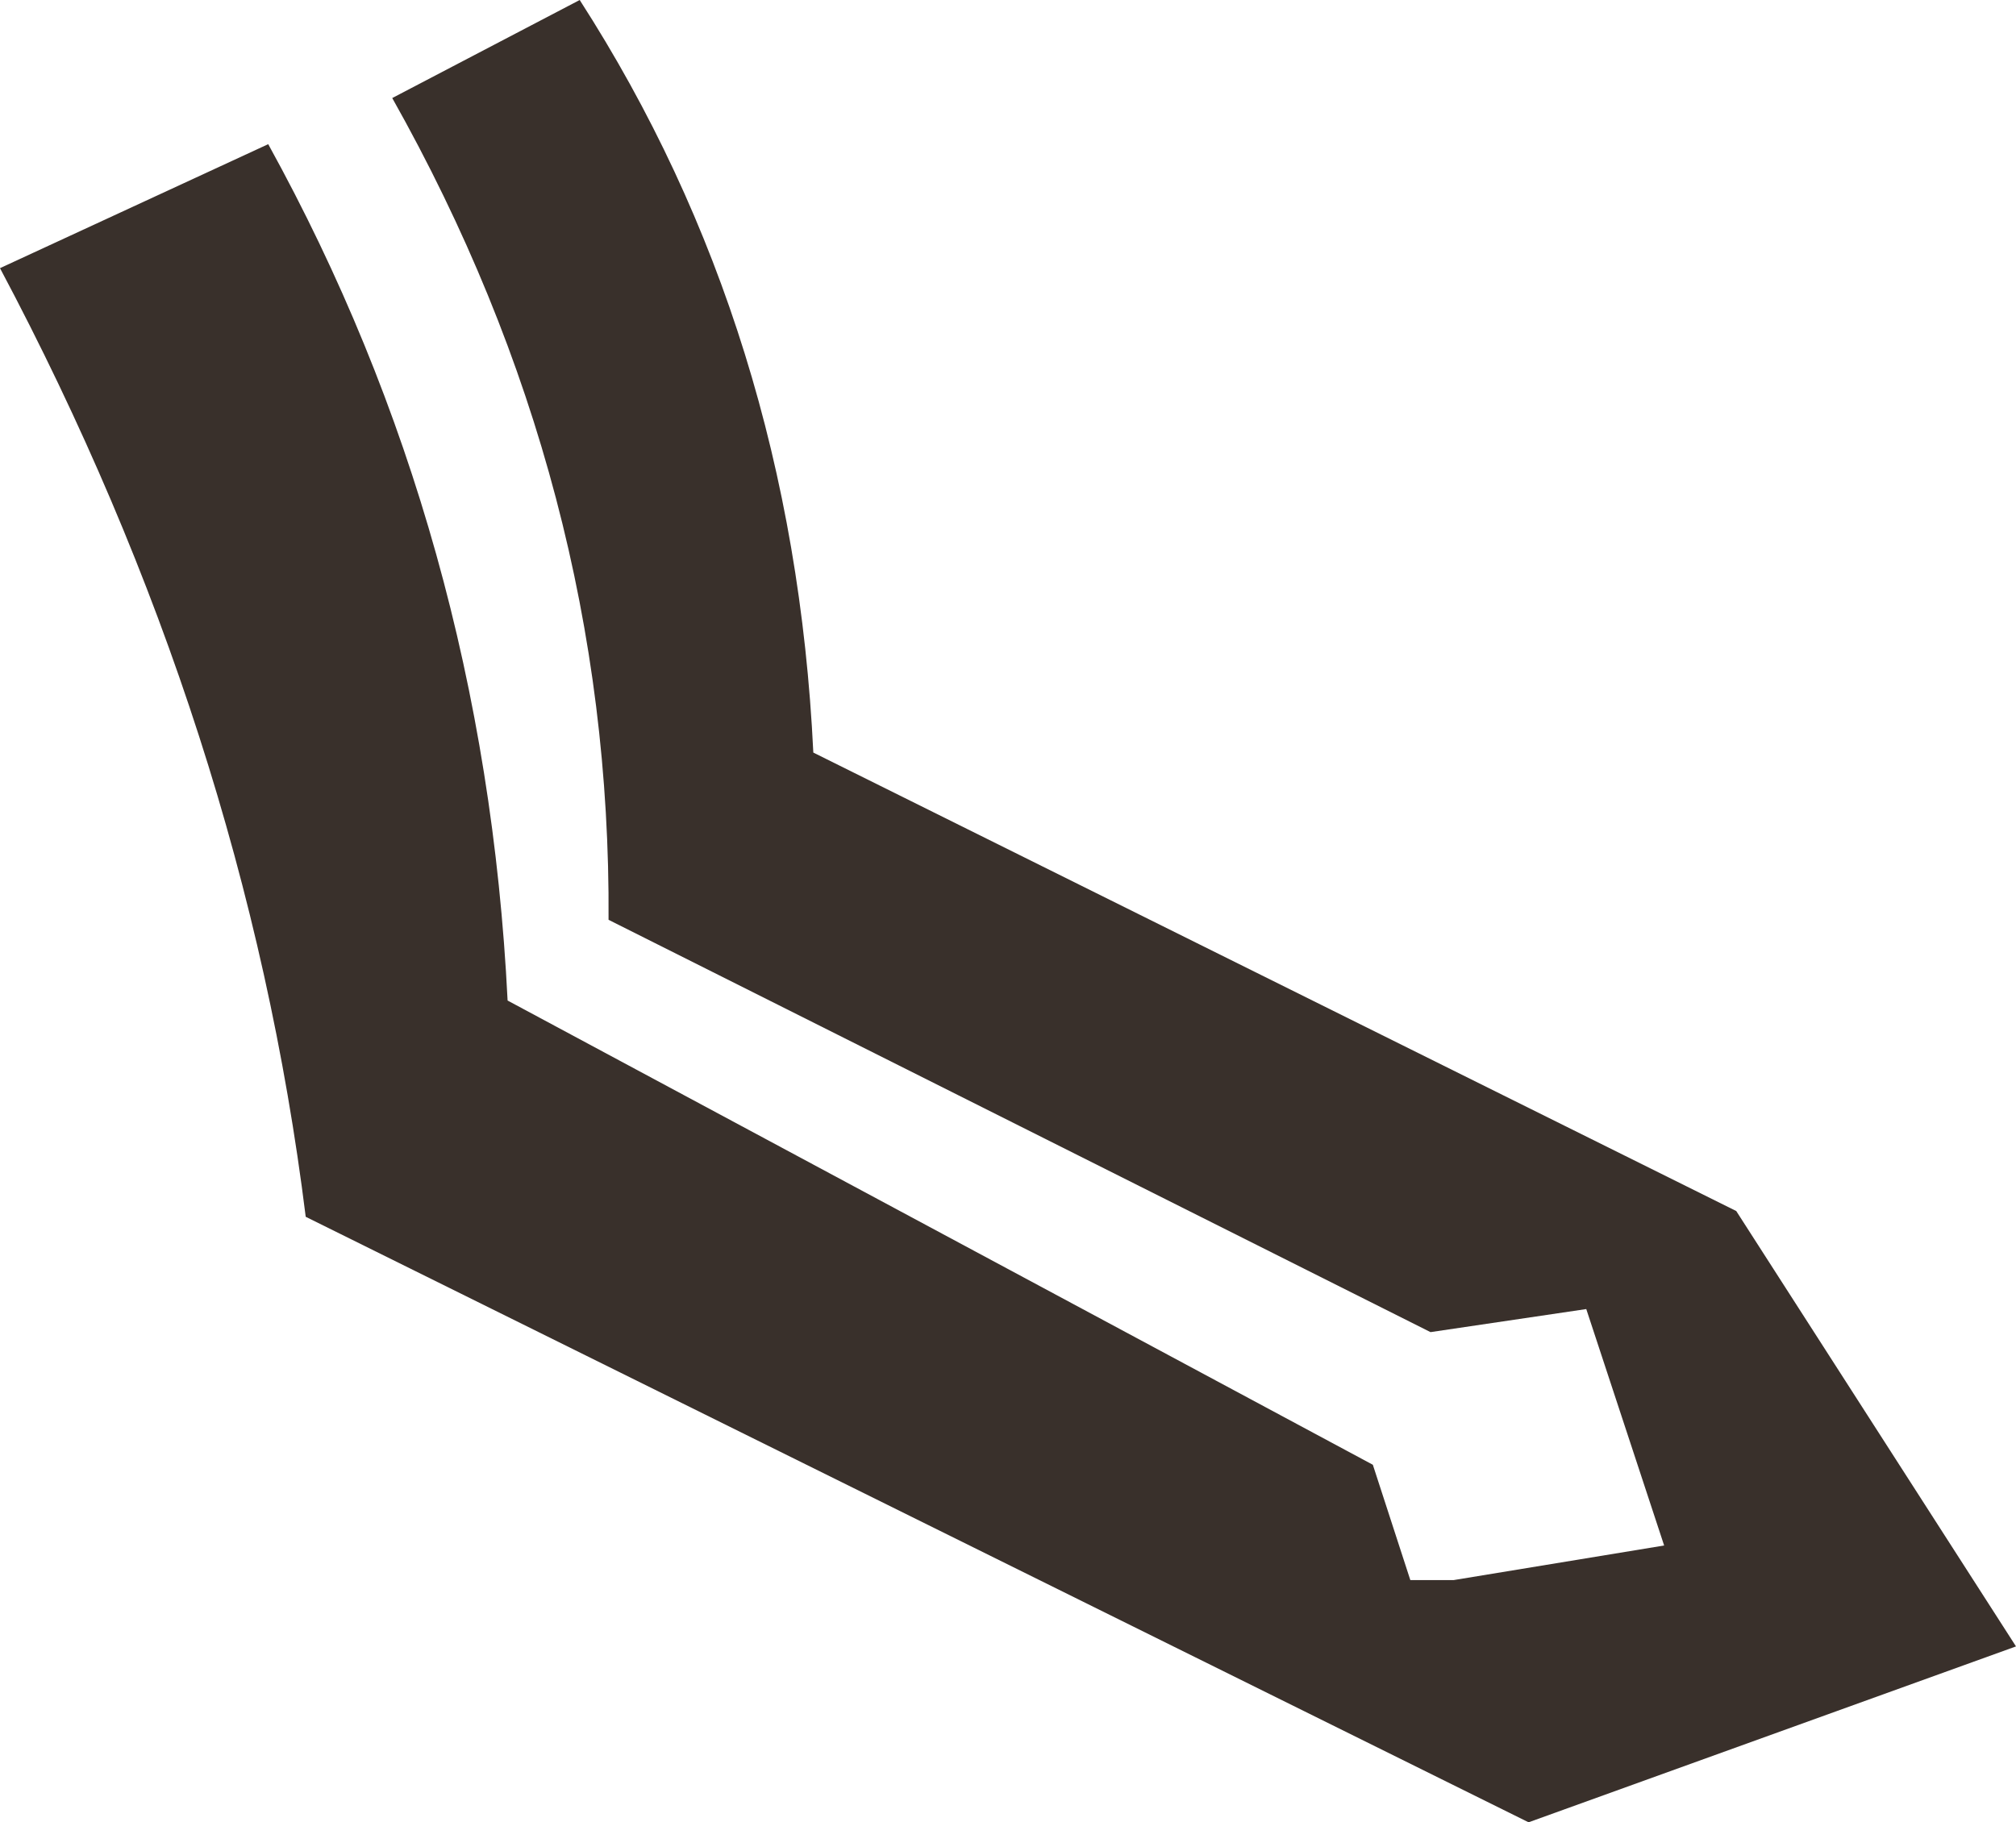 <?xml version="1.0" encoding="UTF-8" standalone="no"?>
<svg xmlns:xlink="http://www.w3.org/1999/xlink" height="31.6px" width="34.95px" xmlns="http://www.w3.org/2000/svg">
  <g transform="matrix(1.0, 0.0, 0.0, 1.0, 17.45, 15.8)">
    <path d="M-12.8 -13.3 Q-9.05 -6.5 -8.65 1.55 L6.35 9.6 7.0 11.6 7.75 11.6 11.4 11.0 10.05 6.9 7.35 7.3 -6.9 0.15 Q-6.85 -7.35 -10.65 -14.1 L-7.4 -15.8 Q-3.7 -10.05 -3.35 -2.75 L12.65 5.2 17.5 12.75 9.05 15.8 -12.15 5.3 Q-13.2 -3.15 -17.45 -11.15 L-12.8 -13.3" fill="#39302b" fill-rule="evenodd" stroke="none"/>
  </g>
</svg>
